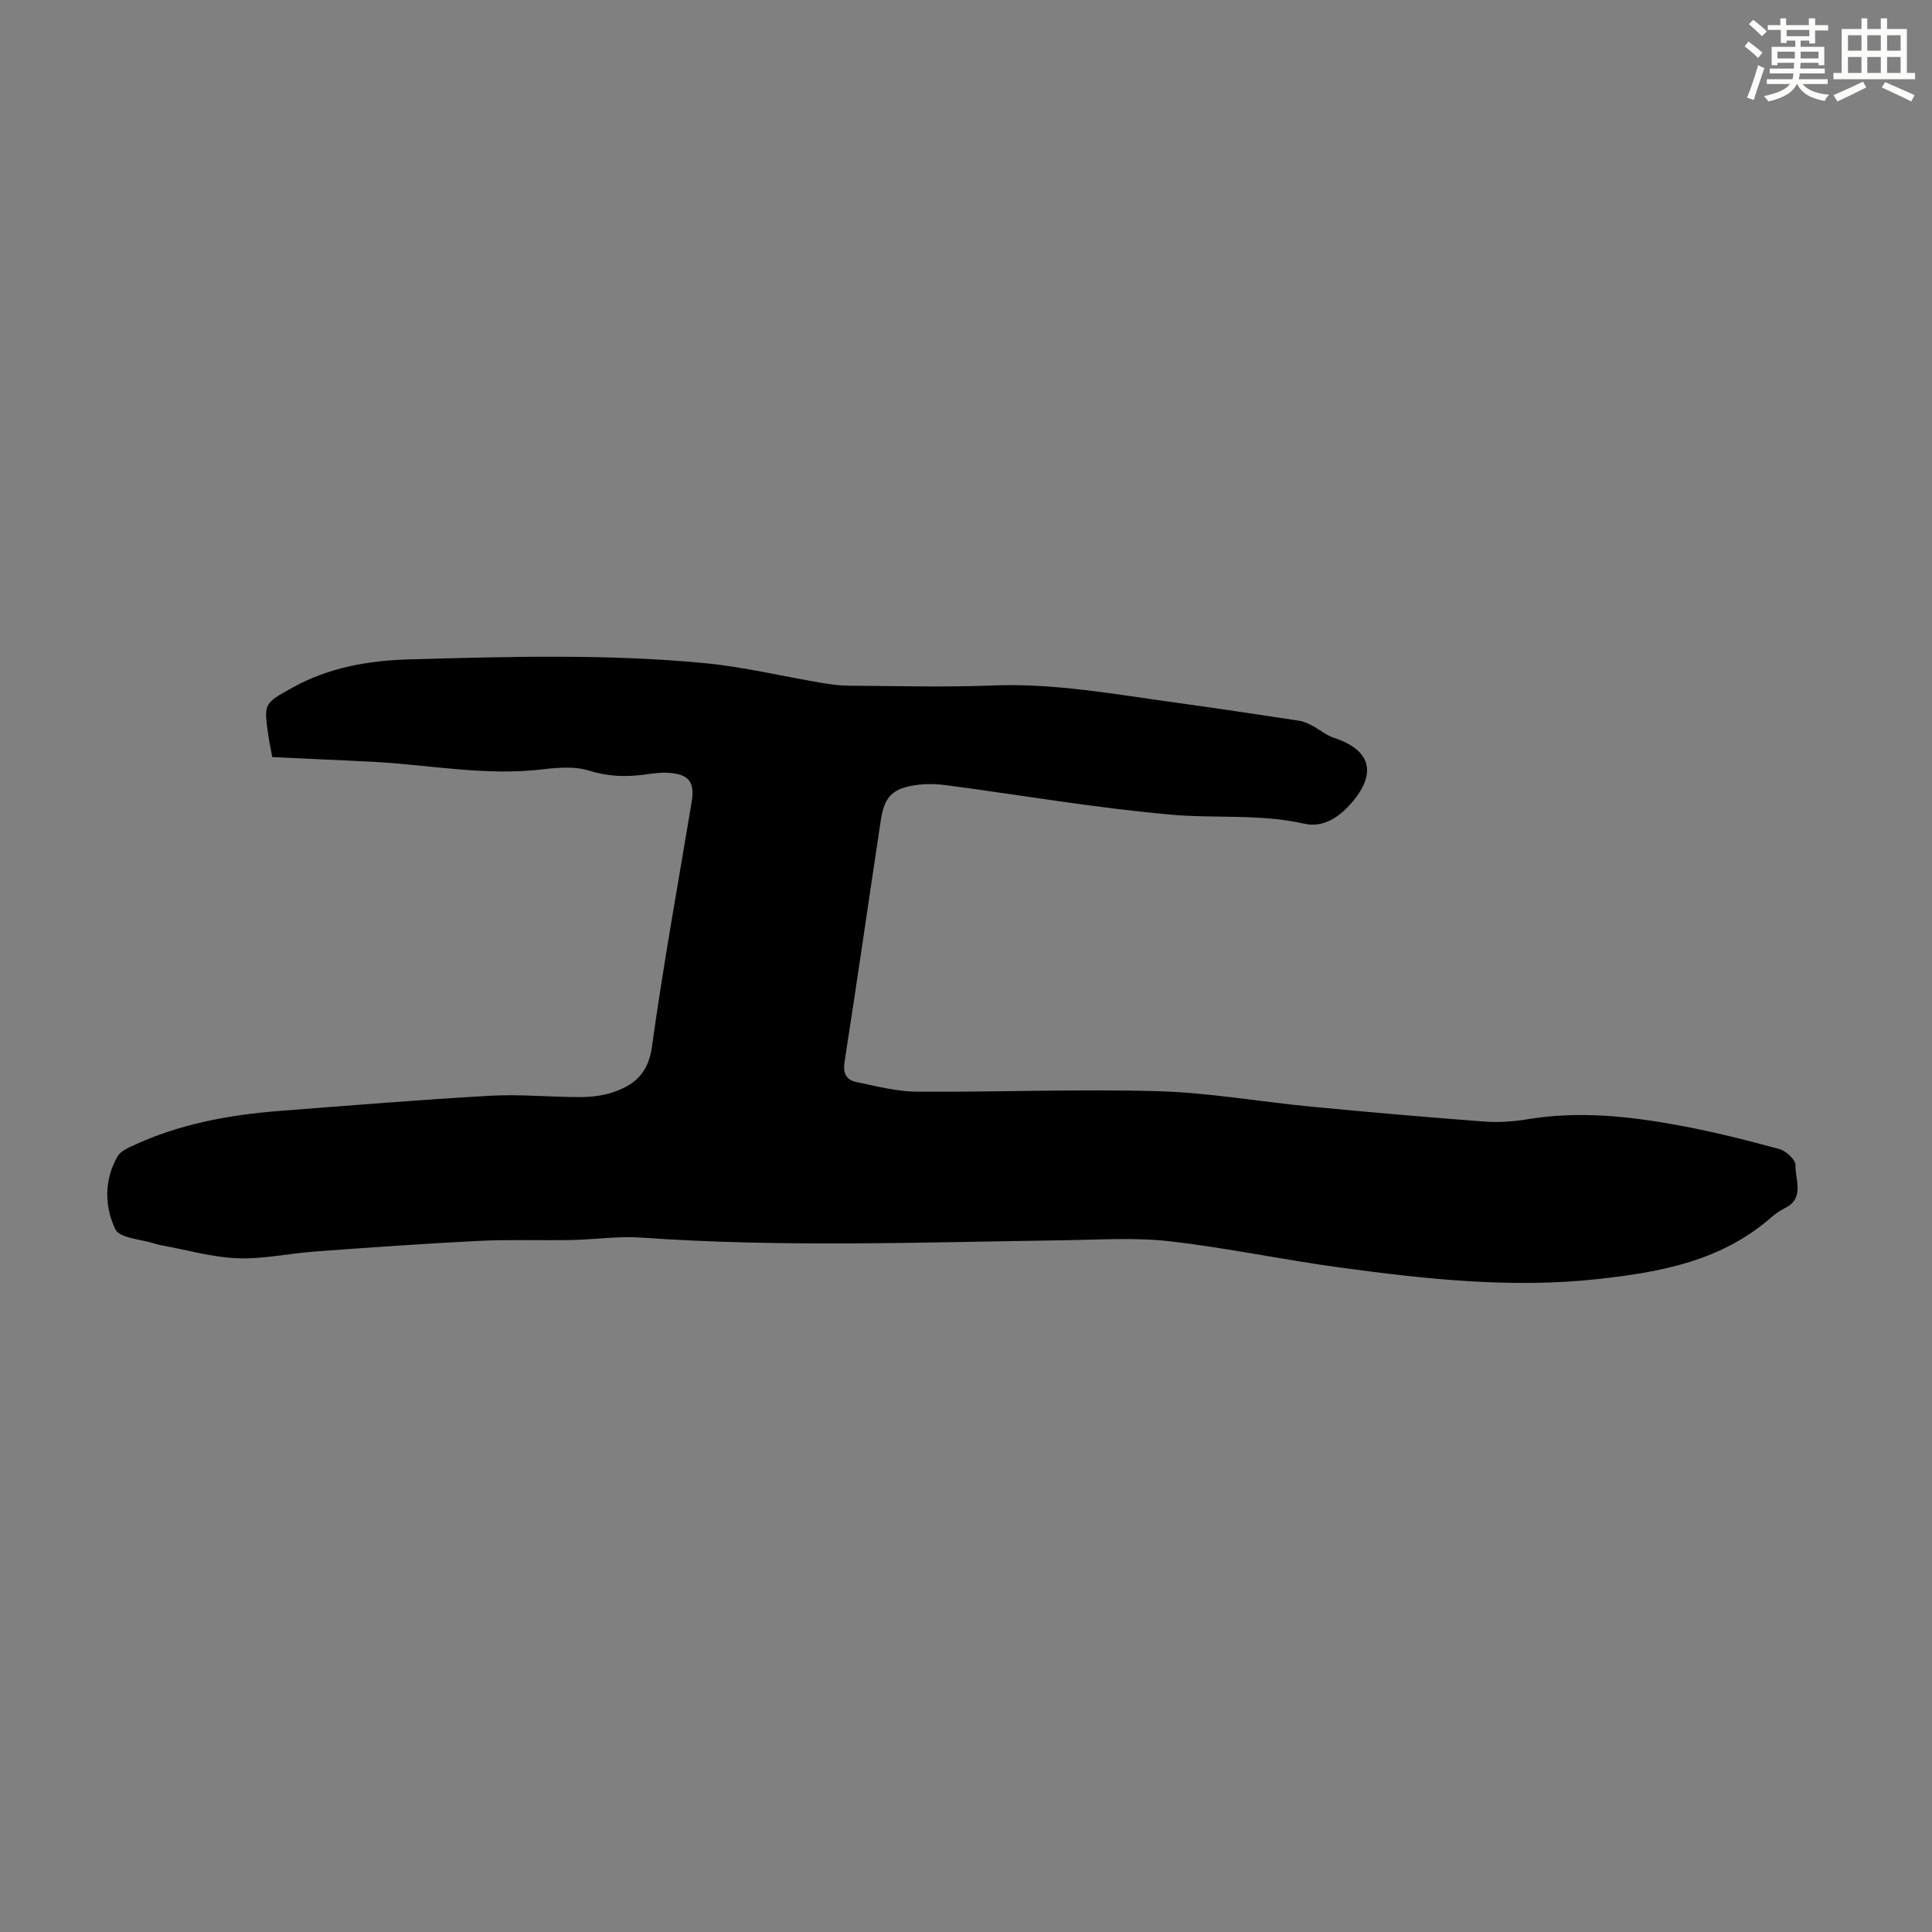 <svg enable-background="new 0 0 400 400" viewBox="0 0 400 400" xmlns="http://www.w3.org/2000/svg"><rect x="0" y="0" width="400" height="400" fill="#808080" stroke="none"/><path d="m56.37 156.75c-.33-1.82-.64-3.23-.84-4.66-.91-6.46-.89-6.44 5-9.71 7.53-4.19 15.73-5.62 24.2-5.86 20.35-.57 40.72-1.16 61.02.76 8.21.78 16.3 2.75 24.45 4.12 1.86.31 3.77.56 5.65.57 9.85.06 19.71.34 29.55-.05 12.98-.52 25.62 1.86 38.35 3.6 8.42 1.15 16.82 2.43 25.22 3.7.94.14 1.86.57 2.71 1.02 1.52.79 2.88 1.99 4.48 2.51 7.47 2.46 9 7.11 3.88 13.23-2.49 2.97-5.9 5.48-9.94 4.57-9.16-2.08-18.45-1.07-27.61-1.88-15.57-1.37-31.03-4.05-46.55-6.1-2.08-.27-4.25-.33-6.32-.03-4.83.7-6.52 2.41-7.25 7.21-2.52 16.69-4.91 33.4-7.51 50.07-.38 2.41.37 3.79 2.49 4.22 4.12.84 8.3 1.95 12.46 1.98 16.65.12 33.32-.57 49.95-.1 10.58.3 21.12 2.19 31.69 3.2 11.91 1.14 23.83 2.18 35.76 3.08 2.98.22 6.06.03 9-.46 10.67-1.79 21.21-.63 31.67 1.31 6.89 1.28 13.72 3 20.49 4.84 1.38.38 3.4 2.21 3.36 3.31-.1 3.03 2.01 6.85-2.2 8.94-.99.49-1.94 1.14-2.78 1.87-10.29 9.06-22.96 11.39-35.98 12.81-17.85 1.95-35.53.01-53.17-2.37-11.85-1.6-23.59-4.11-35.46-5.46-7.18-.82-14.53-.31-21.8-.21-29.19.4-58.38 1.51-87.56-.55-4.76-.34-9.6.41-14.4.5-6.46.12-12.94-.13-19.39.19-11.27.56-22.53 1.37-33.78 2.19-5.35.39-10.71 1.6-16.02 1.4-5.19-.19-10.32-1.69-15.48-2.63-.55-.1-1.1-.21-1.63-.39-2.84-.93-7.31-1.11-8.2-2.98-2.25-4.71-2.35-10.2.46-15.1.54-.95 1.83-1.58 2.9-2.09 9.75-4.6 20.17-6.51 30.82-7.33 14.5-1.12 28.99-2.31 43.5-3.13 6.12-.34 12.29.28 18.43.28 2.21 0 4.52-.23 6.61-.9 4.57-1.46 7.59-3.88 8.37-9.47 2.35-16.94 5.41-33.78 8.22-50.66.69-4.11-.48-5.8-4.65-6.1-1.65-.12-3.35.12-5 .35-3.91.53-7.62.43-11.53-.8-2.93-.92-6.39-.67-9.53-.29-11.7 1.42-23.19-.86-34.78-1.52-7.02-.37-14.05-.65-21.33-1z" fill="#010000"/><g fill="#fbfcfa"><path d="m361.2 9.6.8-1c.9.7 1.9 1.4 2.9 2.3l-.9 1.1c-1-1-2-1.8-2.8-2.4zm.5 10.6c.9-2.1 1.6-4.3 2.3-6.7.4.2.8.4 1.3.6-.7 2.1-1.5 4.3-2.2 6.6zm.4-15.2.9-.9c1 .8 2 1.6 2.8 2.4l-1 1c-.9-.9-1.8-1.7-2.7-2.5zm12.5-1.2h1.2v1.4h2.7v1.1h-2.7v2.7h-1.2v-.6h-1.8v1.3h4.9v3.8h-1.2v-.5h-3.7c0 .4-.1.9-.1 1.2h5.1v1h-5.2c0 .5-.1.9-.2 1.2h6v1h-5.2c1.1 1.3 2.9 2 5.5 2.2-.4.4-.7.8-.9 1.3-2.9-.5-4.8-1.6-5.7-3.5h-.1c-.8 1.7-2.7 2.9-5.9 3.6-.2-.4-.6-.8-.9-1.1 2.8-.6 4.6-1.4 5.4-2.5h-4.8v-1h5.3c.1-.3.2-.7.2-1.2h-4.9v-1h5c0-.4 0-.8.1-1.2h-3.5v.5h-1.2v-3.8h4.9v-1.3h-1.8v.5h-1.2v-2.7h-2.7v-1h2.6v-1.4h1.2v1.4h4.7v-1.4zm-6.6 8.3h3.6c0-.4 0-.9 0-1.4h-3.6zm1.9-4.6h4.7v-1.3h-4.7zm6.6 3.2h-3.7v1.4h3.7z"/><path d="m385.3 3.8h1.3v2.2h2.8v-2.2h1.3v2.2h4.1v9.1h1.7v1.3h-16.9v-1.3h1.7v-9.1h4.1v-2.2zm.4 13.1.7 1.2c-1.8.9-3.8 1.9-6 2.9-.2-.4-.5-.8-.8-1.3 2.3-1 4.3-1.9 6.1-2.8zm-3.1-6.4h2.8v-3.2h-2.8zm0 4.6h2.8v-3.3h-2.8zm4-4.6h2.8v-3.2h-2.8zm0 4.6h2.8v-3.3h-2.8zm3.7 1.9c2.1.9 4.1 1.8 6.1 2.7l-.7 1.3c-2.2-1.1-4.2-2-6.1-2.9zm3.2-9.7h-2.8v3.2h2.8zm-2.8 7.8h2.8v-3.3h-2.8z"/></g></svg>